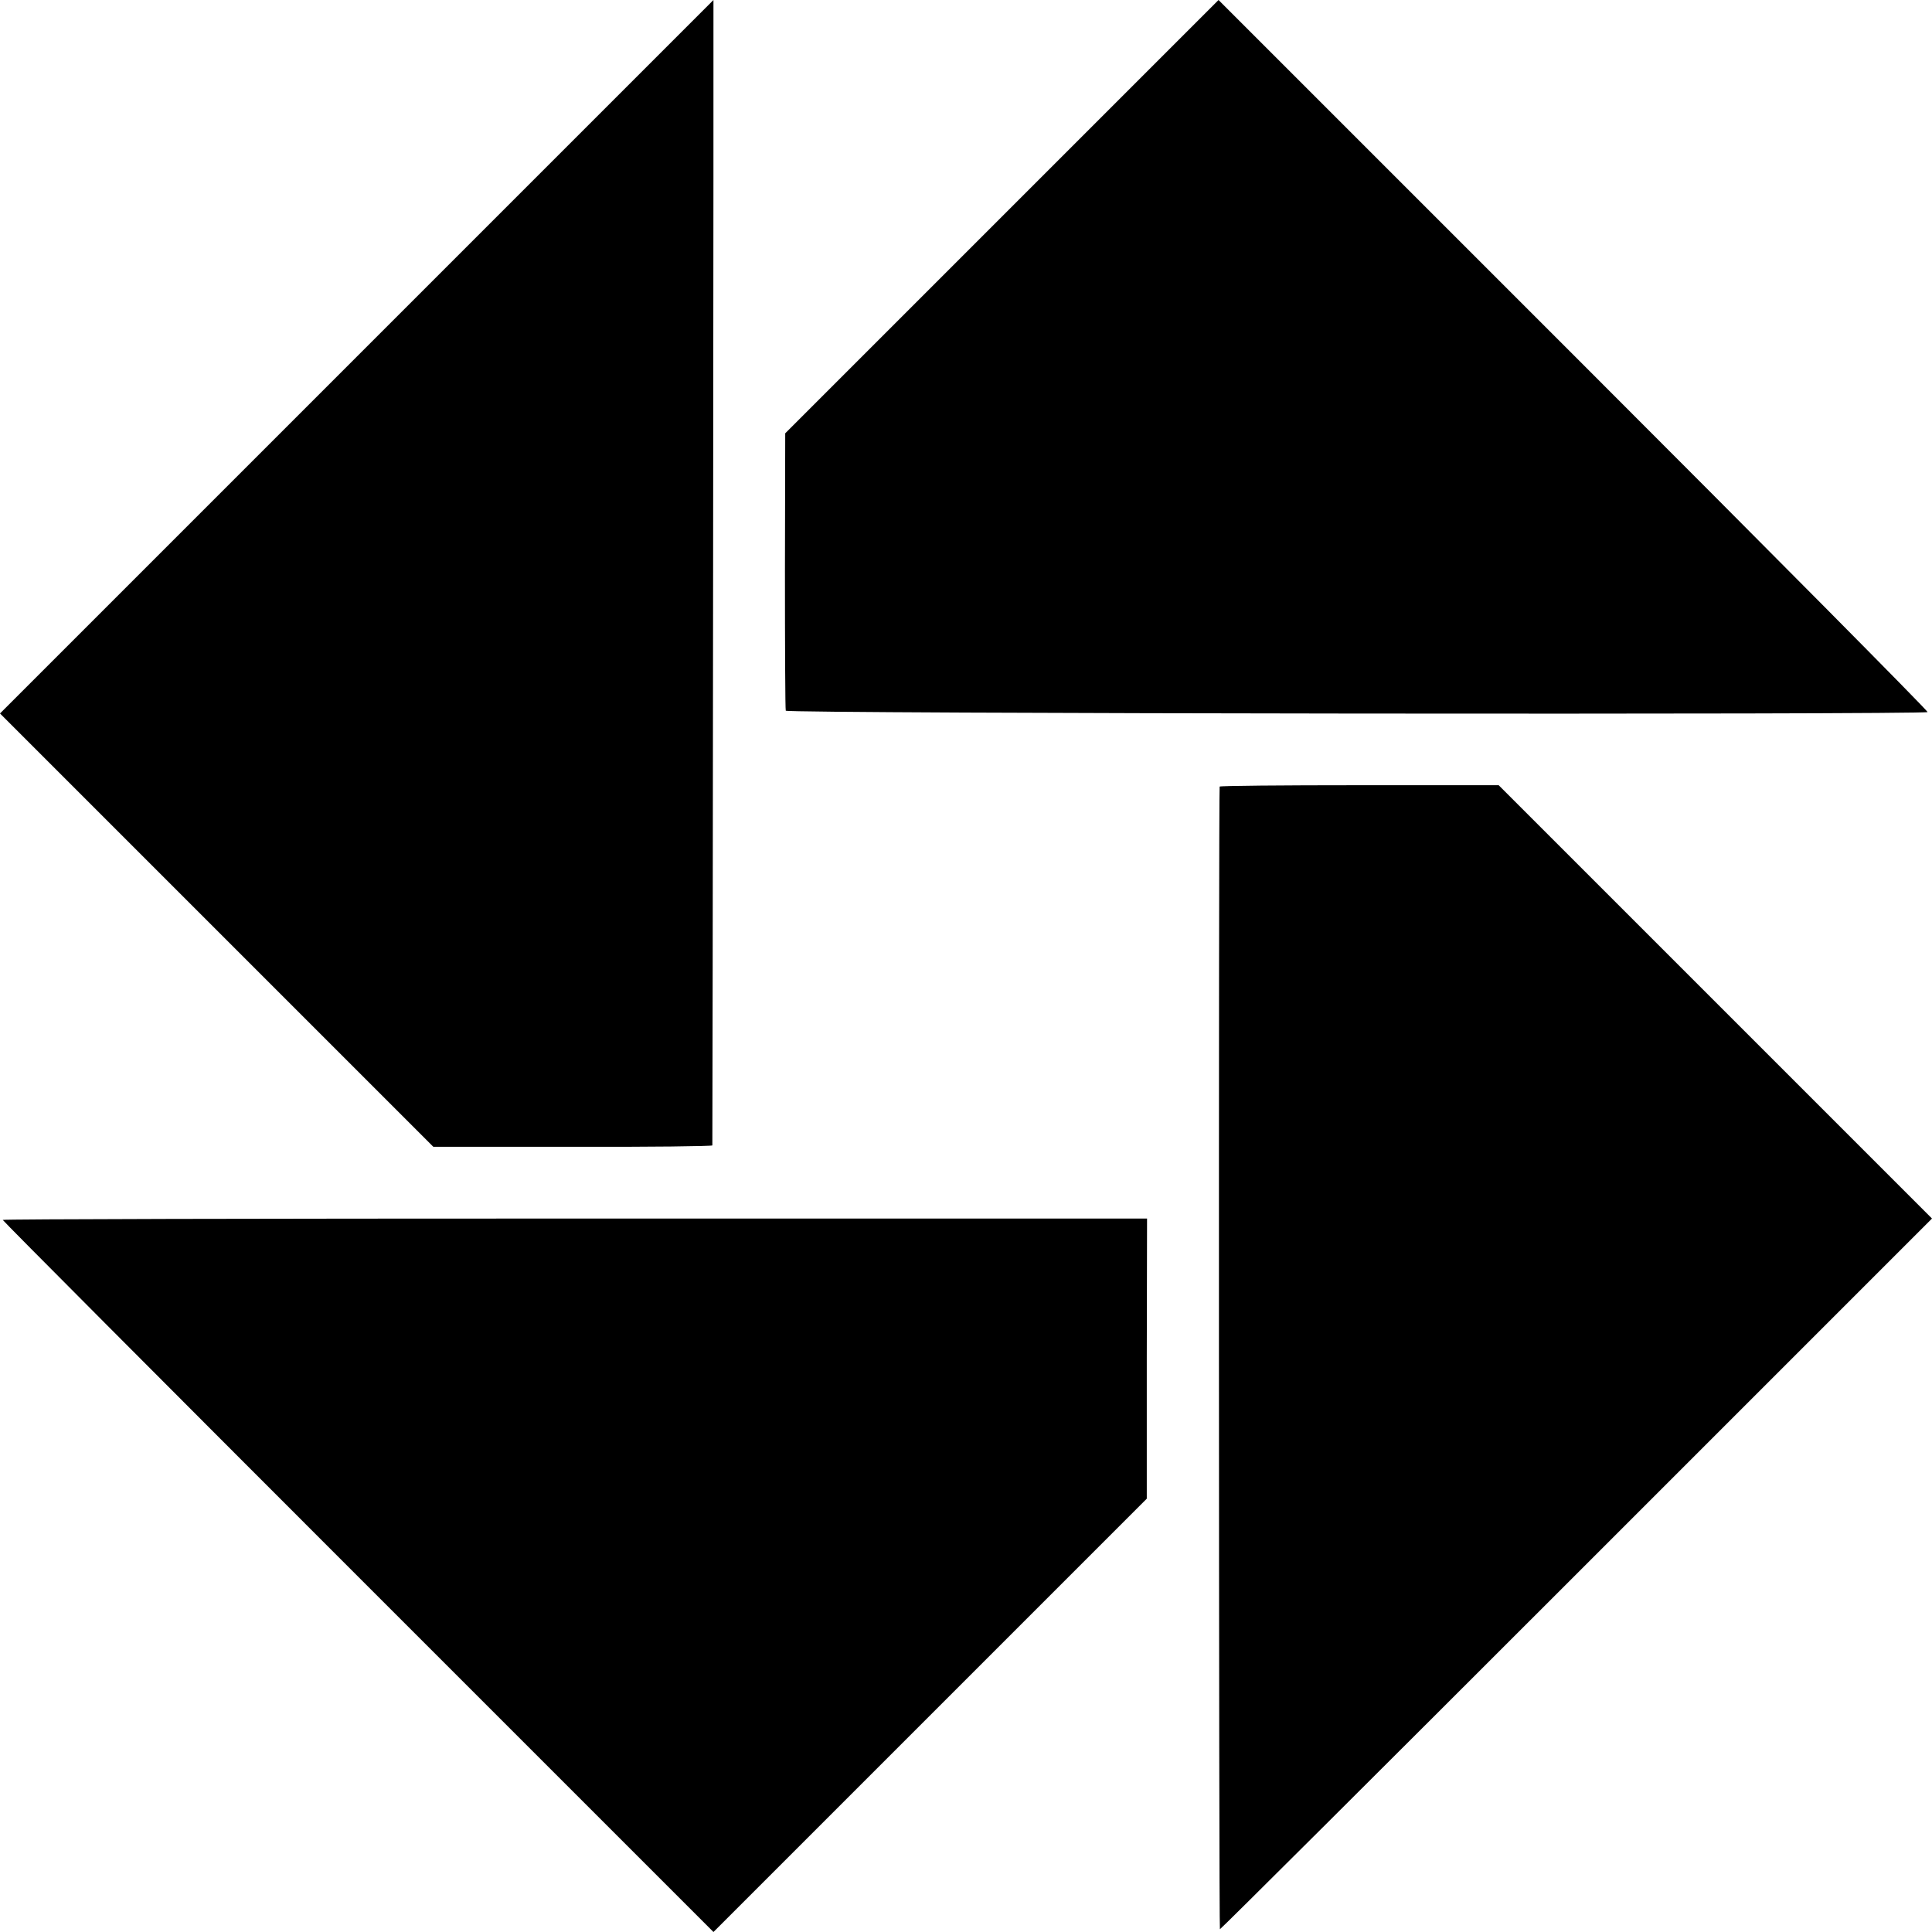 <?xml version="1.0" standalone="no"?>
<!DOCTYPE svg PUBLIC "-//W3C//DTD SVG 20010904//EN"
 "http://www.w3.org/TR/2001/REC-SVG-20010904/DTD/svg10.dtd">
<svg version="1.0" xmlns="http://www.w3.org/2000/svg"
 width="700pt" height="700pt" viewBox="0 0 700 700"
 preserveAspectRatio="xMidYMid meet">
<g transform="translate(0,700) scale(0.1,-0.1)"
fill="#000000" stroke="none">
<path d="M1292 5707 l-1292 -1292 785 -785 785 -785 505 0 c278 -1 506 2 506
5 1 3 5 4150 4 4150 0 0 -582 -582 -1293 -1293z"/>
<path d="M3630 6215 l-785 -785 -1 -498 c0 -273 1 -502 3 -507 3 -11 4126 -15
4137 -5 3 3 -574 585 -1282 1293 l-1287 1287 -785 -785z"/>
<path d="M4419 4150 c-4 -17 -3 -4140 1 -4140 3 0 584 579 1293 1288 l1287
1287 -785 785 -785 785 -505 0 c-278 0 -506 -2 -506 -5z"/>
<path d="M10 2580 c0 -3 579 -584 1288 -1293 l1287 -1287 785 785 785 785 0
508 1 507 -2073 0 c-1140 0 -2073 -2 -2073 -5z"/>
</g>
</svg>
